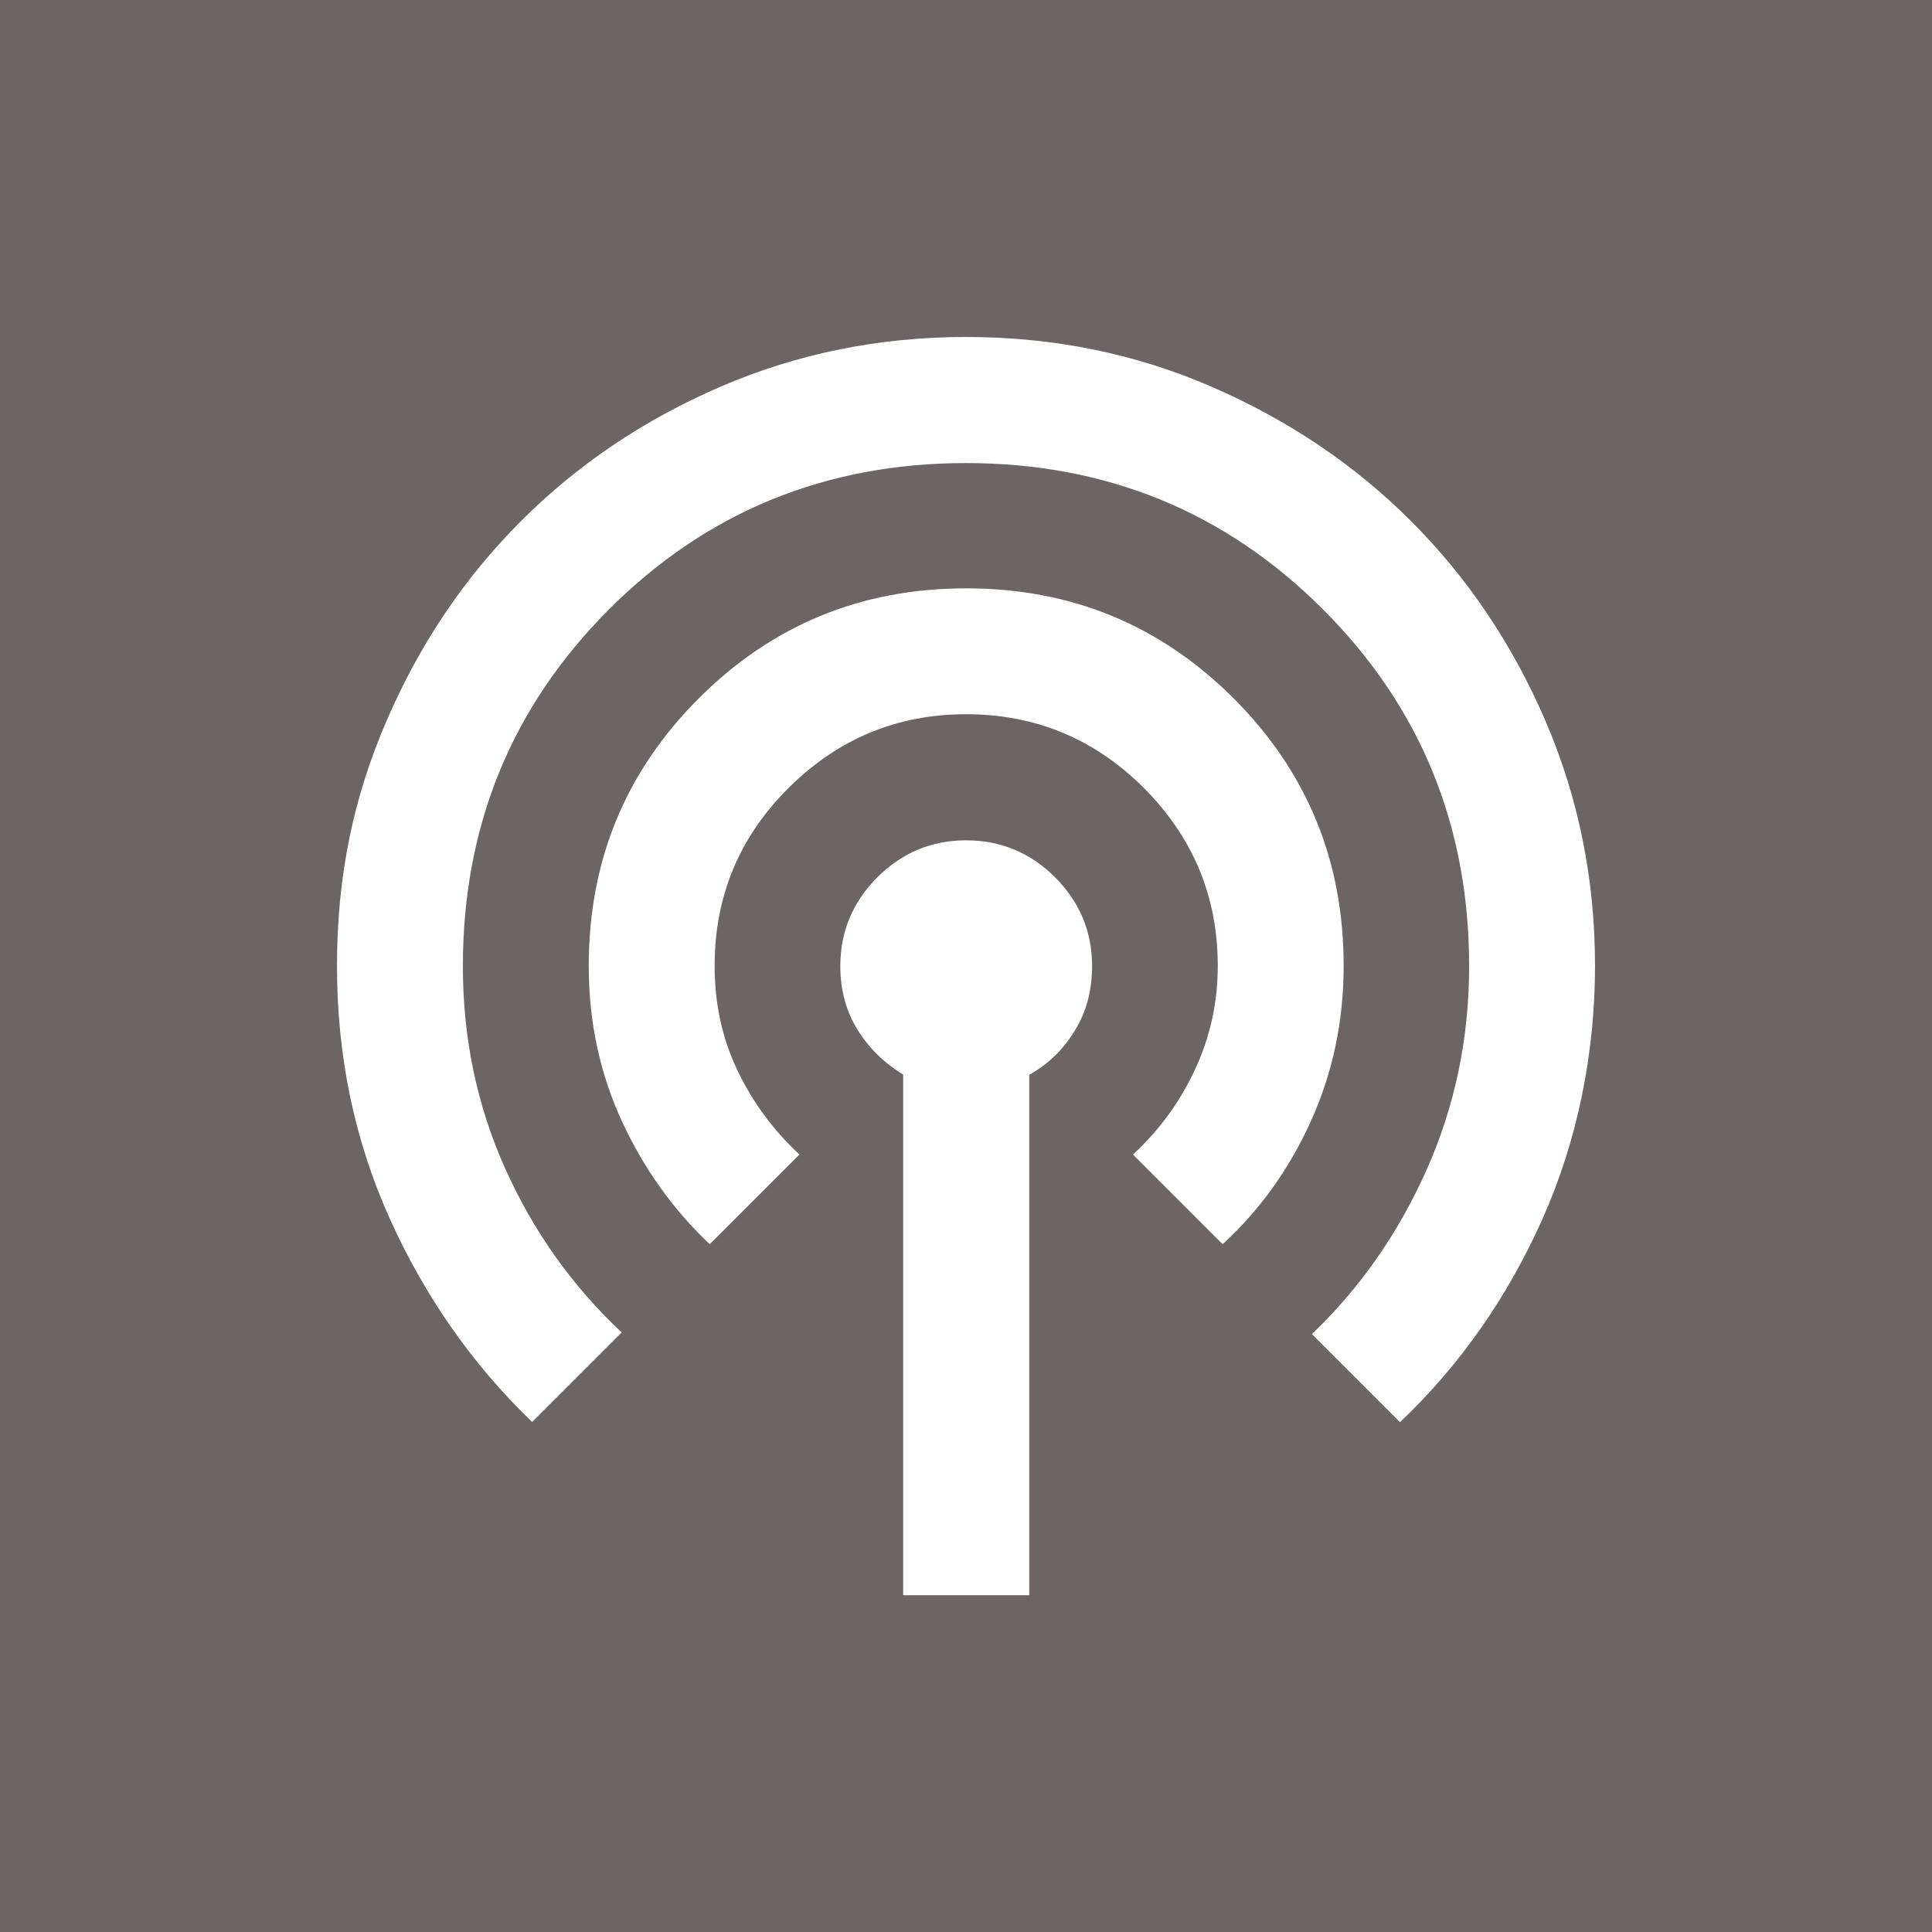 <?xml version="1.0" encoding="UTF-8"?>
<svg xmlns="http://www.w3.org/2000/svg" viewBox="0 0 95 95">
  <defs>
    <style>
      .cls-1 {
        fill: #6d6565;
      }

      .cls-1, .cls-2 {
        stroke-width: 0px;
      }

      .cls-2 {
        fill: #fff;
      }
    </style>
  </defs>
  <g id="Camada_2" data-name="Camada 2">
    <rect class="cls-1" width="95" height="95"/>
  </g>
  <g id="Camada_1" data-name="Camada 1">
    <path class="cls-2" d="m44.41,78.43v-25.59c-.93-.57-1.68-1.3-2.24-2.2s-.85-1.95-.85-3.13c0-1.7.61-3.16,1.82-4.37s2.67-1.82,4.37-1.82,3.16.61,4.37,1.82c1.21,1.21,1.82,2.67,1.82,4.37,0,1.19-.28,2.24-.85,3.17s-1.31,1.65-2.24,2.17v25.59h-6.19Zm-18.25-8.51c-2.94-2.84-5.27-6.17-7-10.01-1.73-3.84-2.59-7.98-2.59-12.41s.81-8.3,2.44-12.06c1.62-3.76,3.83-7.04,6.61-9.82s6.06-4.99,9.82-6.61c3.76-1.62,7.78-2.44,12.06-2.44s8.3.81,12.06,2.44,7.04,3.83,9.82,6.61,4.99,6.06,6.61,9.82c1.62,3.76,2.44,7.78,2.44,12.06s-.86,8.58-2.59,12.45c-1.73,3.87-4.06,7.19-7,9.98l-4.33-4.33c2.37-2.27,4.25-4.96,5.64-8.08s2.09-6.46,2.09-10.01c0-6.91-2.4-12.76-7.19-17.55-4.79-4.79-10.65-7.19-17.55-7.19s-12.76,2.4-17.55,7.19-7.19,10.65-7.19,17.55c0,3.56.7,6.88,2.09,9.97s3.3,5.77,5.72,8.04l-4.41,4.41Zm8.74-8.74c-1.8-1.7-3.25-3.72-4.33-6.07s-1.62-4.88-1.62-7.62c0-5.16,1.8-9.54,5.41-13.15,3.61-3.61,7.99-5.41,13.15-5.41s9.54,1.8,13.15,5.41c3.61,3.61,5.41,7.99,5.41,13.15,0,2.73-.54,5.28-1.62,7.66s-2.53,4.38-4.33,6.03l-4.41-4.41c1.29-1.19,2.31-2.58,3.05-4.18.75-1.6,1.12-3.3,1.12-5.1,0-3.4-1.21-6.31-3.63-8.74-2.42-2.42-5.34-3.63-8.74-3.63s-6.31,1.21-8.74,3.63-3.63,5.34-3.63,8.74c0,1.86.37,3.57,1.12,5.14s1.77,2.95,3.05,4.14l-4.41,4.41Z"/>
  </g>
</svg>